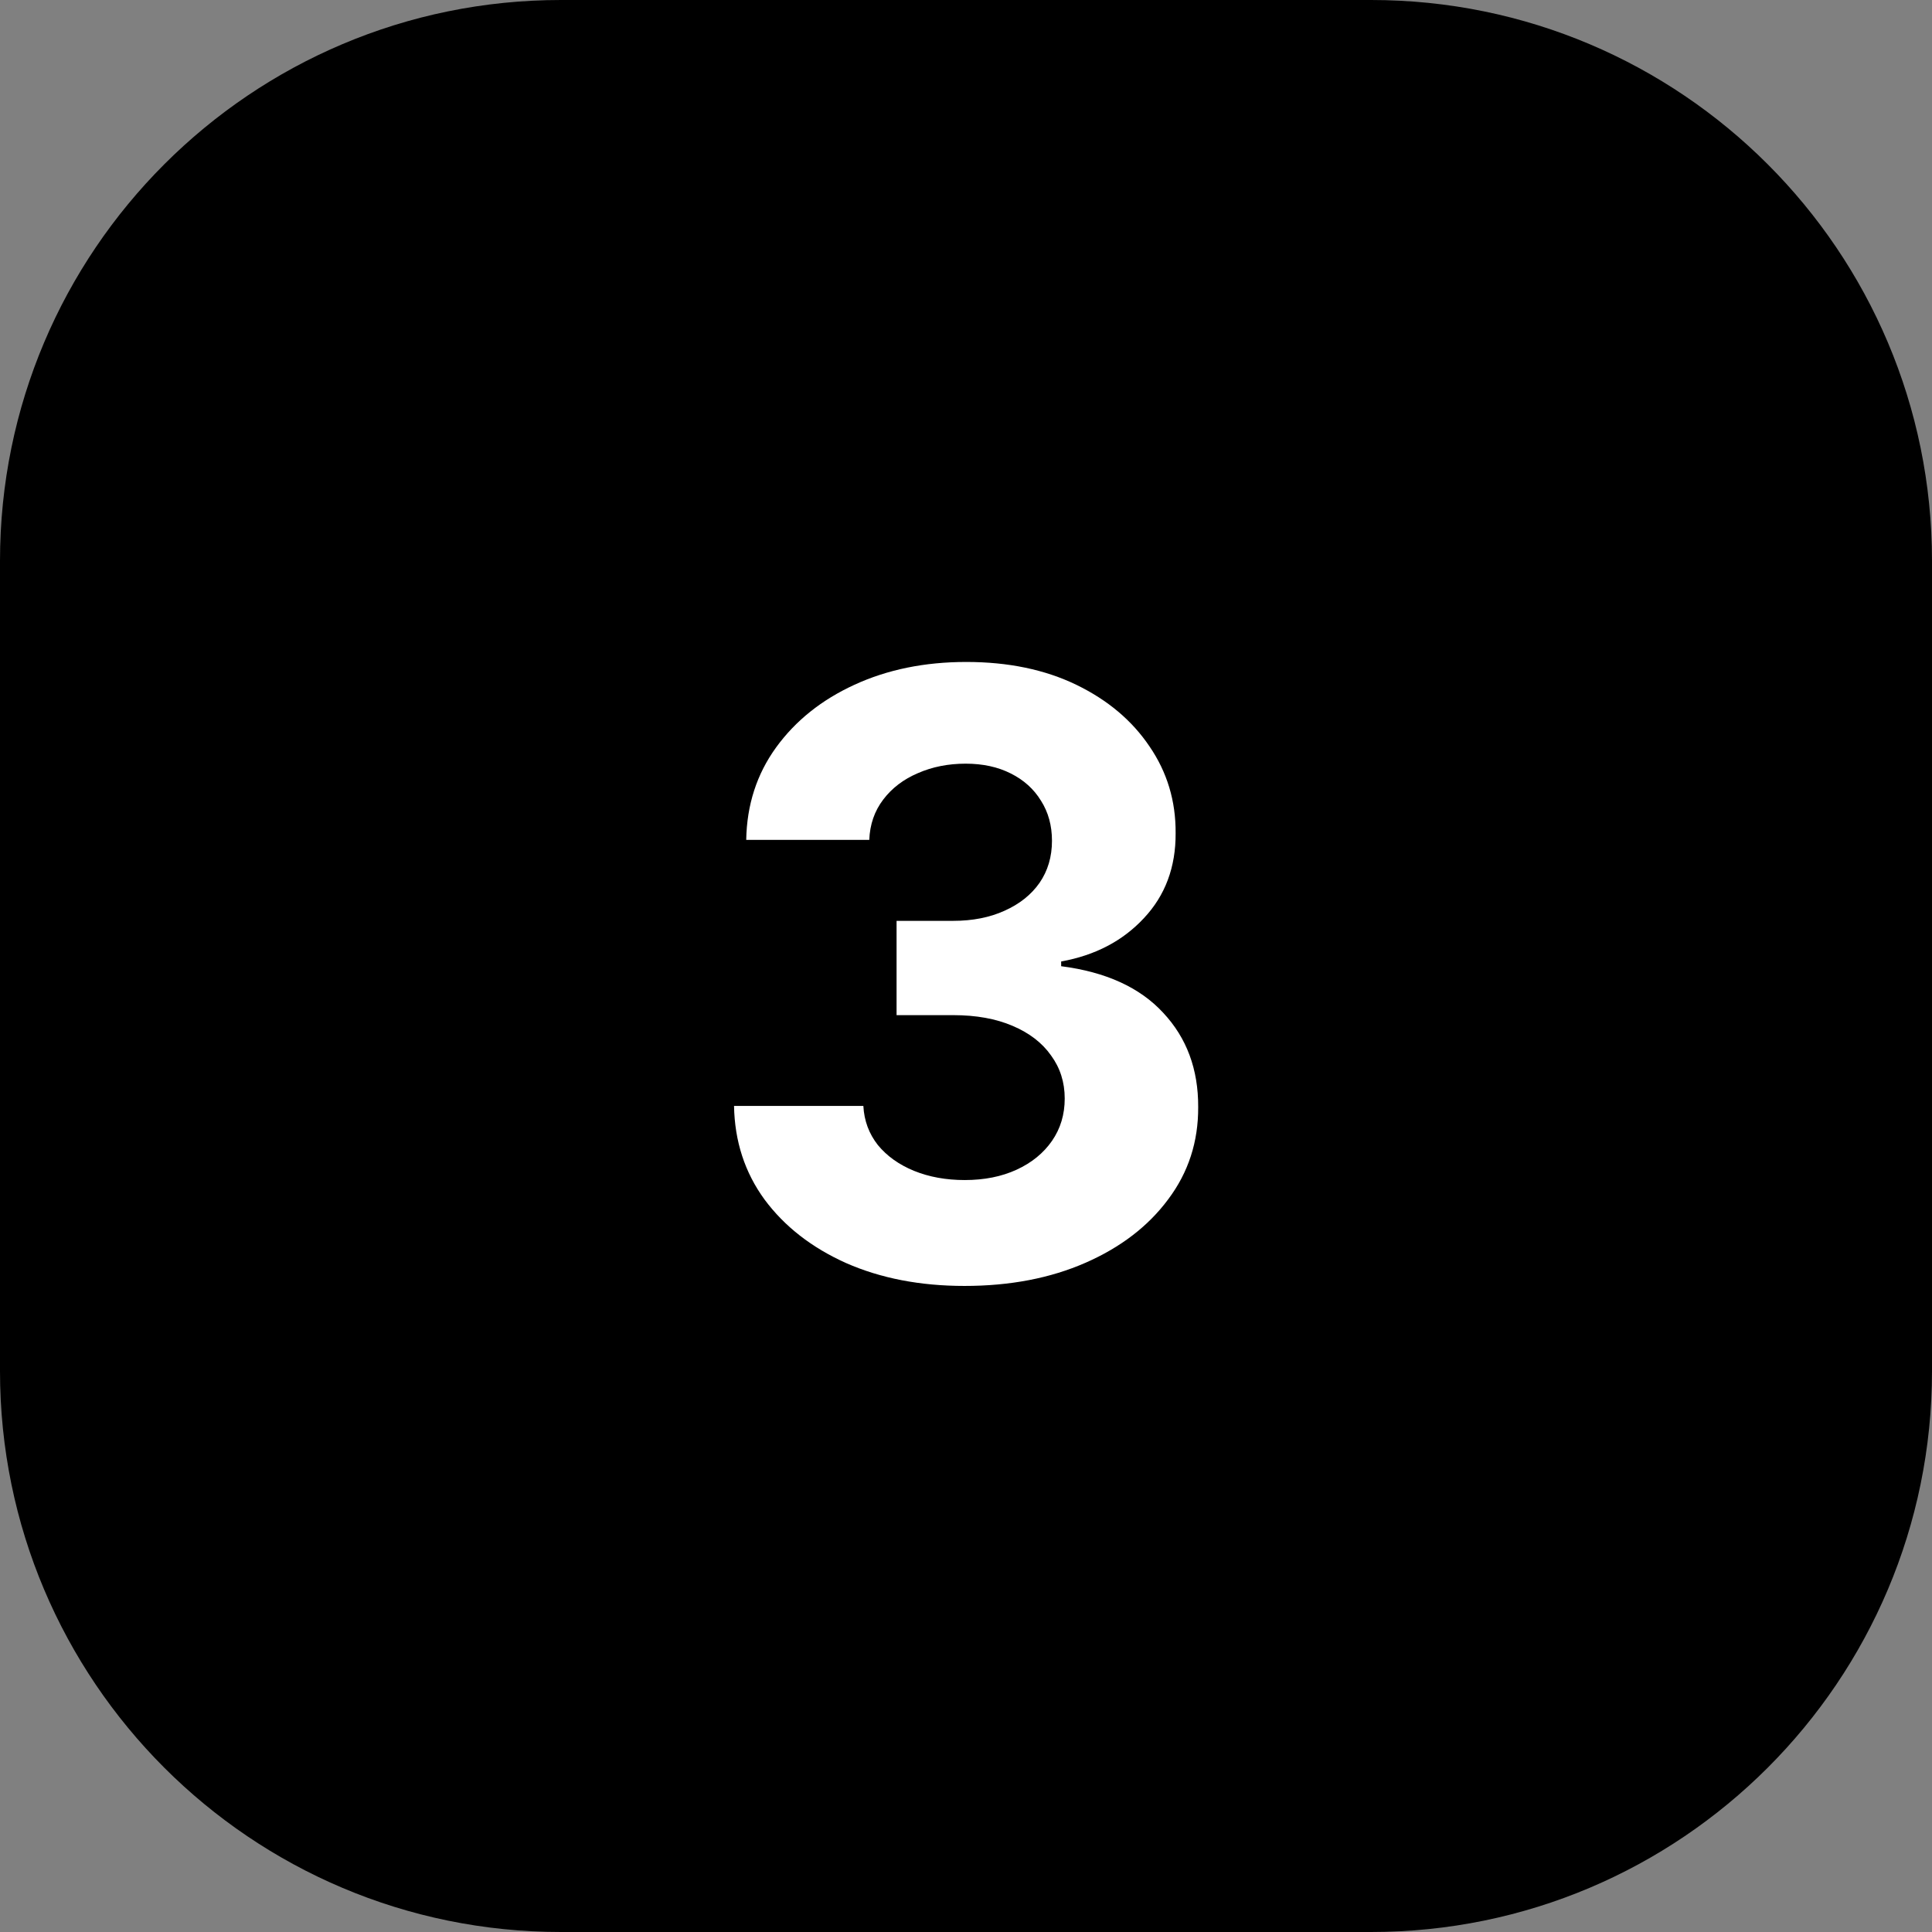 <svg width="62" height="62" viewBox="0 0 62 62" fill="none" xmlns="http://www.w3.org/2000/svg">
<rect x="0" y="0" width="62" height="62" fill="#808080" stroke="none"/>
<path d="M0 18C0 8.059 8.059 0 18 0H44C53.941 0 62 8.059 62 18V44C62 53.941 53.941 62 44 62H18C8.059 62 0 53.941 0 44V18Z" fill="#FFA53B" style="fill:#FFA53B;fill:color(display-p3 1 0.647 0.232);fill-opacity:1;"/>
<path d="M30.951 41.267C29.53 41.267 28.264 41.022 27.154 40.534C26.05 40.039 25.178 39.36 24.537 38.497C23.902 37.628 23.576 36.625 23.556 35.49H27.706C27.731 35.965 27.887 36.384 28.172 36.746C28.464 37.101 28.851 37.377 29.333 37.574C29.816 37.77 30.358 37.869 30.961 37.869C31.589 37.869 32.144 37.758 32.626 37.536C33.108 37.314 33.486 37.006 33.759 36.613C34.032 36.219 34.168 35.766 34.168 35.252C34.168 34.731 34.022 34.271 33.73 33.872C33.445 33.466 33.032 33.148 32.493 32.92C31.96 32.692 31.326 32.577 30.59 32.577H28.772V29.551H30.59C31.211 29.551 31.76 29.443 32.236 29.227C32.718 29.012 33.093 28.713 33.359 28.333C33.626 27.946 33.759 27.495 33.759 26.981C33.759 26.493 33.641 26.065 33.407 25.697C33.178 25.322 32.855 25.03 32.436 24.821C32.023 24.612 31.541 24.507 30.989 24.507C30.431 24.507 29.92 24.608 29.457 24.811C28.994 25.008 28.623 25.291 28.344 25.659C28.064 26.026 27.915 26.458 27.896 26.953H23.947C23.966 25.83 24.286 24.84 24.908 23.983C25.53 23.127 26.367 22.458 27.42 21.975C28.48 21.487 29.676 21.243 31.008 21.243C32.353 21.243 33.53 21.487 34.539 21.975C35.548 22.464 36.331 23.124 36.89 23.955C37.455 24.78 37.734 25.706 37.727 26.734C37.734 27.825 37.394 28.736 36.709 29.465C36.03 30.195 35.145 30.658 34.054 30.855V31.007C35.488 31.191 36.579 31.689 37.328 32.501C38.083 33.307 38.457 34.316 38.451 35.528C38.457 36.638 38.137 37.625 37.489 38.487C36.849 39.35 35.964 40.029 34.834 40.524C33.705 41.019 32.41 41.267 30.951 41.267Z" fill="white" style="fill:white;fill-opacity:1;"/>
</svg>
